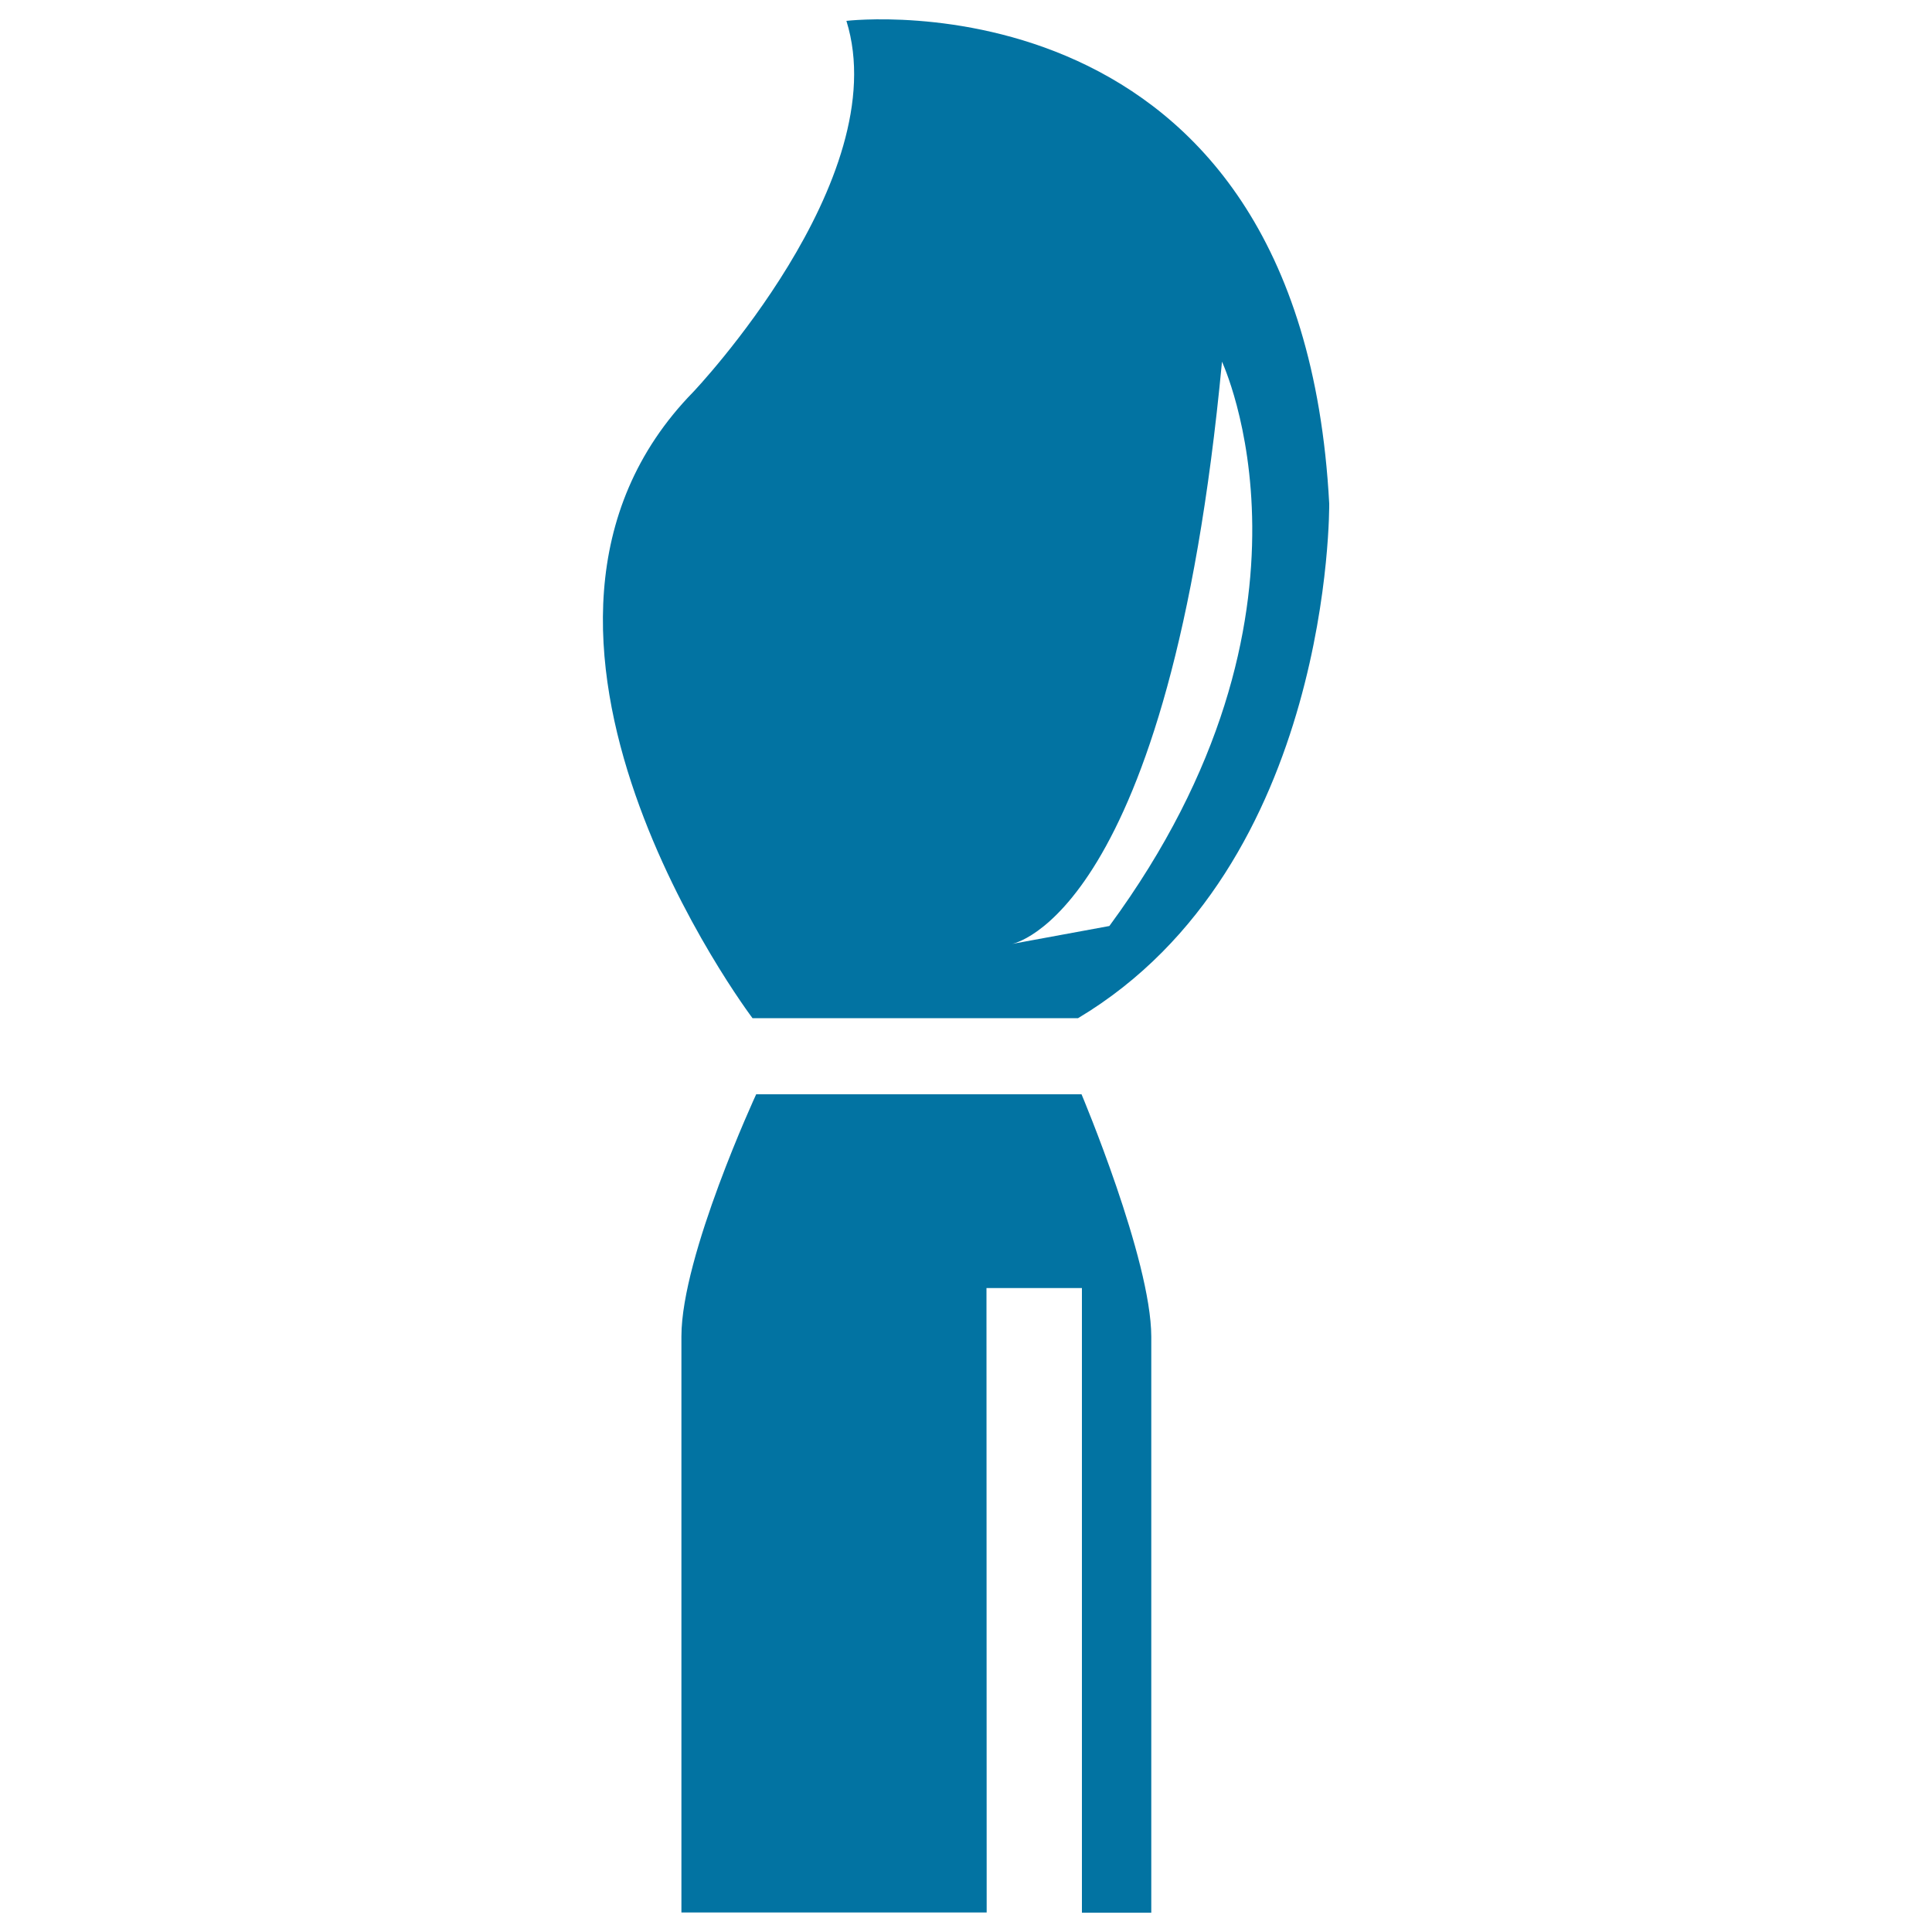 <svg xmlns="http://www.w3.org/2000/svg" viewBox="0 0 1000 1000" style="fill:#0273a2">
<title>Paint Brush SVG icon</title>
<g><path d="M438.1,10.8c25.5,81.9-79.3,192.1-79.3,192.1C238,326.5,389.5,527,389.5,527H558c132-78.9,130-266.3,130-266.3C673.2-17.4,438.1,10.8,438.1,10.8z M574.2,479.3l-50.5,9.3c0,0,81.7-13.7,108.8-301.4C632.4,187.2,693.8,316.7,574.2,479.3z"/><path d="M559.8,566.4H391.4c0,0-38.7,83.6-38.7,125.3c0,41.8,0,298.2,0,298.2h121.6h36.4l-0.1-323.2h49.4V990h35.9c0,0,0-258.4,0-298.2C595.8,651.8,559.8,566.4,559.8,566.4z"/></g>
</svg>